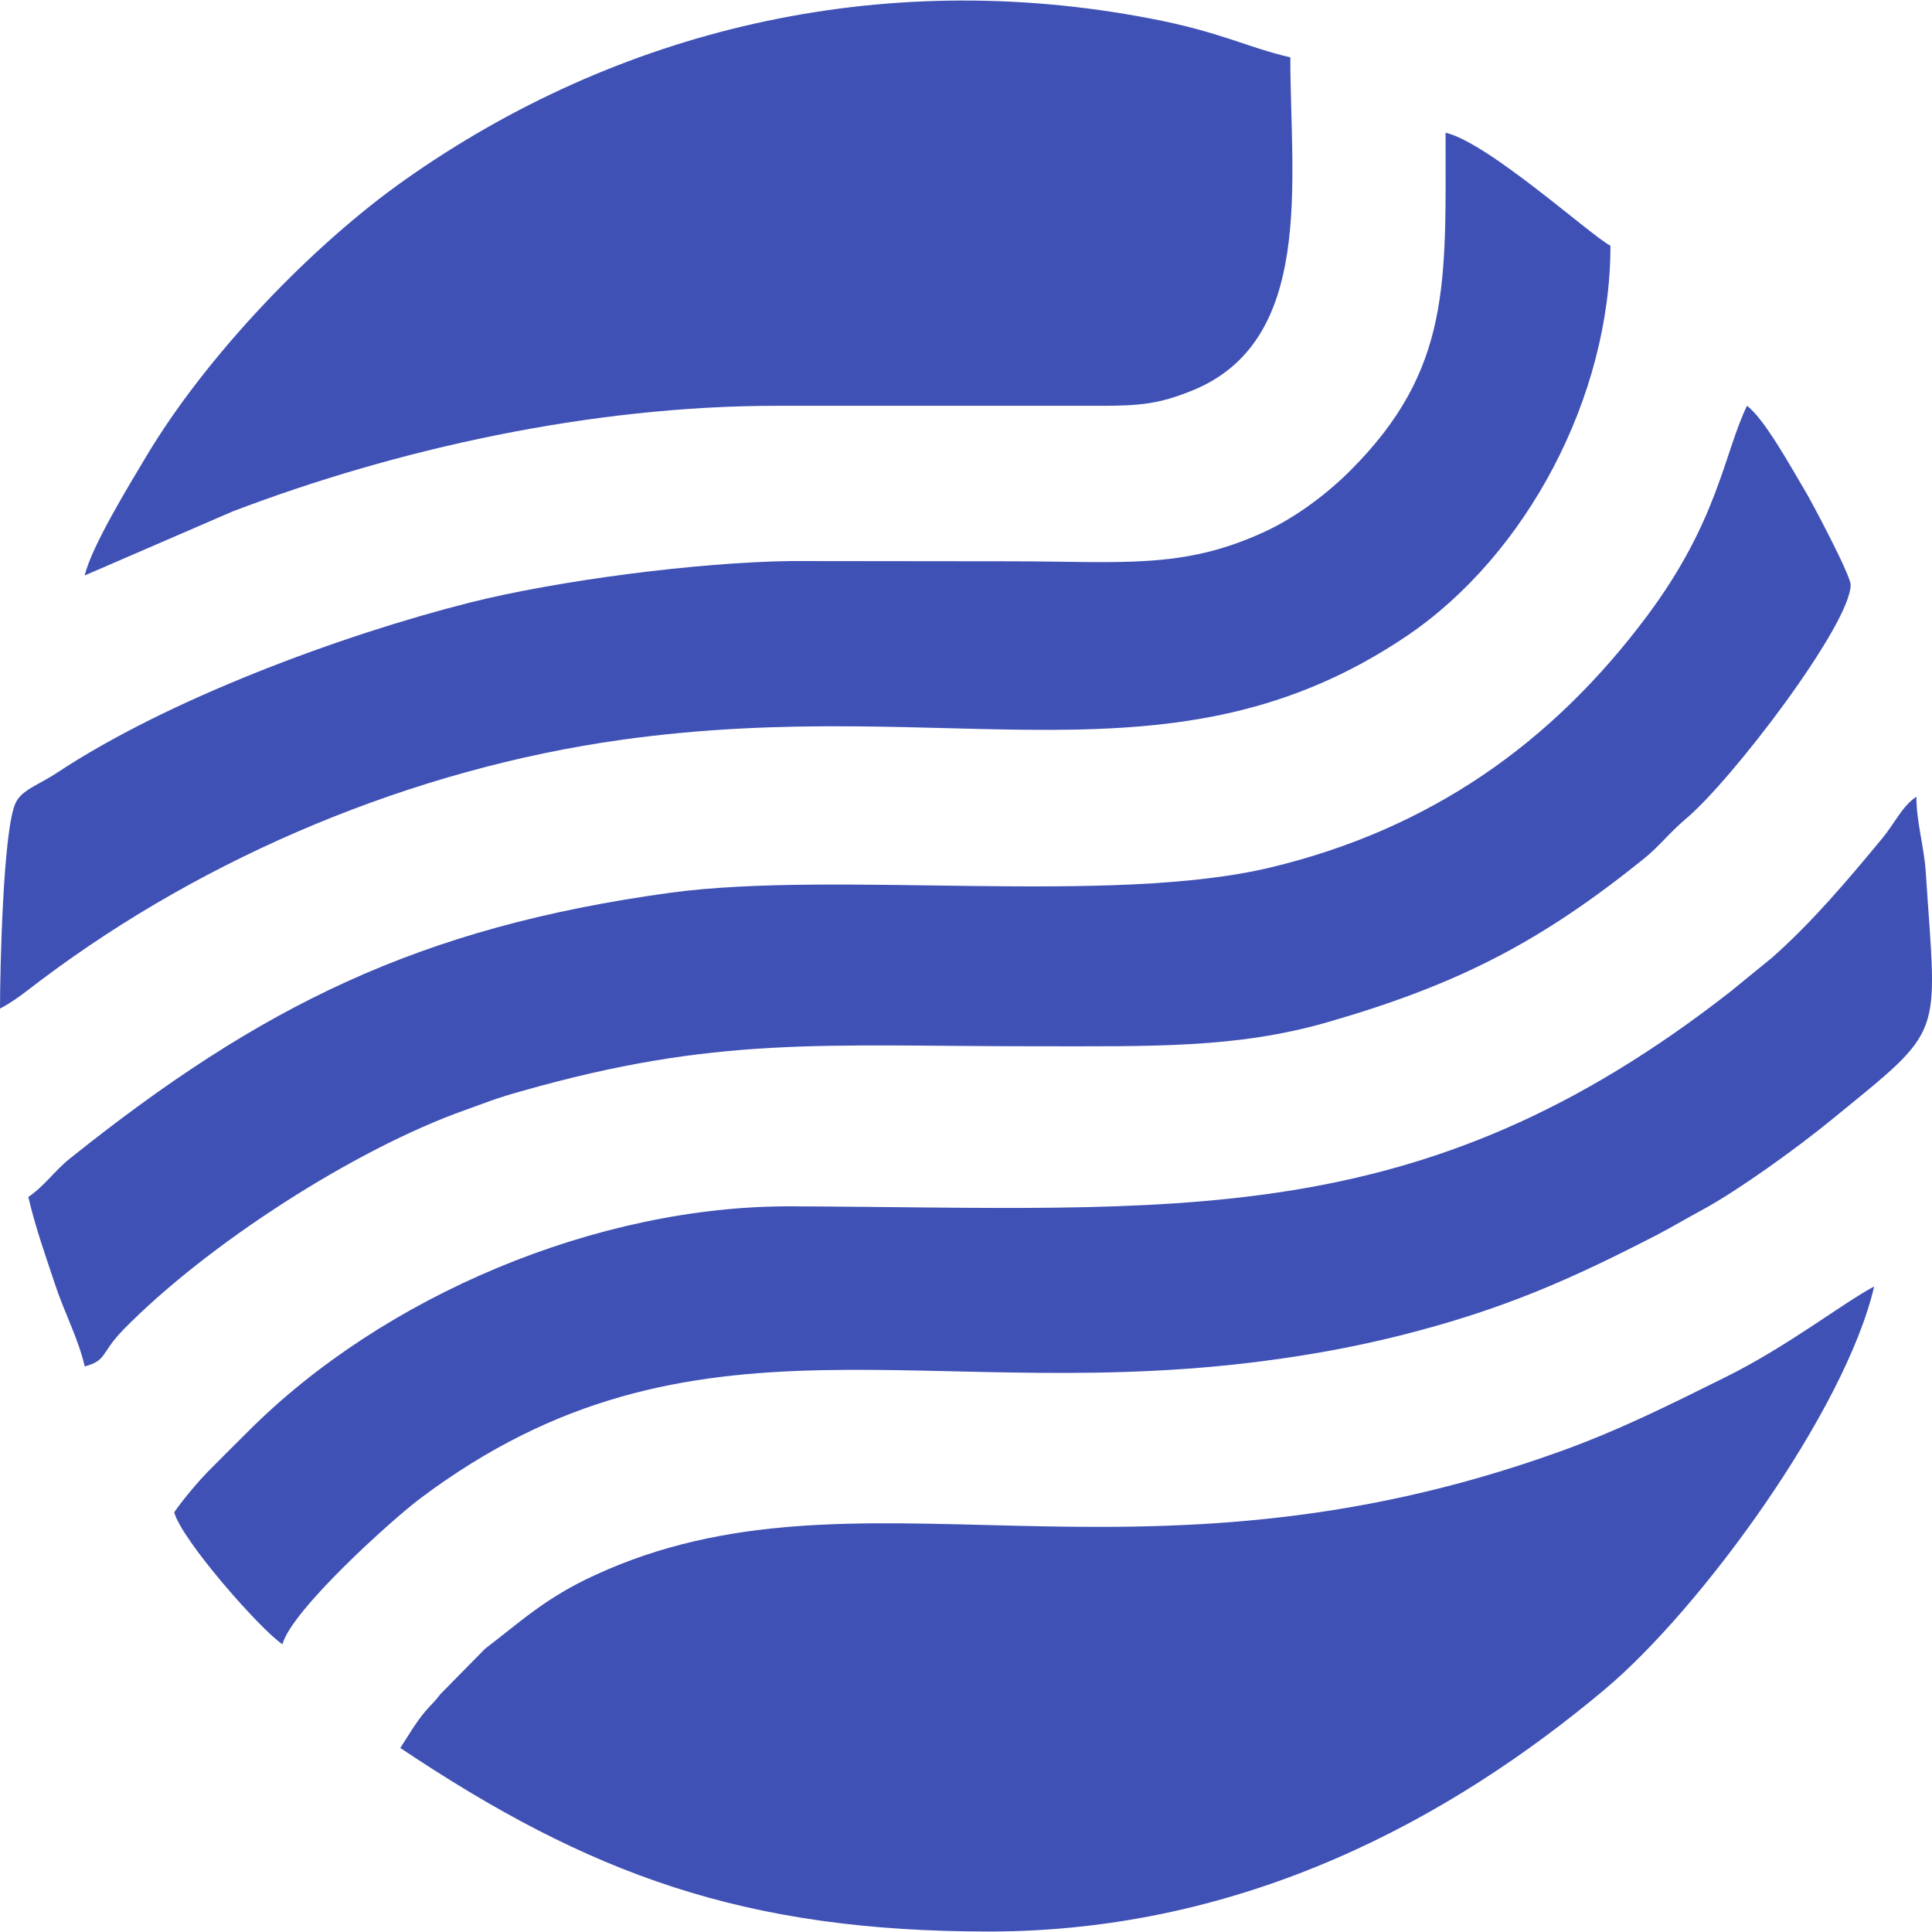 <?xml version="1.0" encoding="UTF-8"?>
<!DOCTYPE svg PUBLIC "-//W3C//DTD SVG 1.1//EN" "http://www.w3.org/Graphics/SVG/1.1/DTD/svg11.dtd">
<!-- Creator: CorelDRAW 2020 (64-Bit) -->
<svg xmlns="http://www.w3.org/2000/svg" xml:space="preserve" width="387px" height="387px" version="1.1" style="shape-rendering:geometricPrecision; text-rendering:geometricPrecision; image-rendering:optimizeQuality; fill-rule:evenodd; clip-rule:evenodd"
viewBox="0 0 80.51 80.47"
 xmlns:xlink="http://www.w3.org/1999/xlink"
 xmlns:xodm="http://www.corel.com/coreldraw/odm/2003">
 <defs>
  <style type="text/css">
   <![CDATA[
    .fil0 {fill:#3F51B5}
   ]]>
  </style>
 </defs>
 <g id="Слой_x0020_1">
  <path class="fil0" d="M16.68 72.82c7.86,5.26 14.31,7.65 24.53,7.65 10.71,0 19.31,-4.76 25.64,-10.07 4.02,-3.36 10.04,-11.62 11.25,-16.81 -1.26,0.66 -3.62,2.51 -6.22,3.79 -2.3,1.14 -4.4,2.2 -6.91,3.1 -17.9,6.43 -29.21,0.07 -40.18,5.14 -2.05,0.94 -3.06,1.91 -4.58,3.07l-1.85 1.88c-0.28,0.37 -0.37,0.41 -0.64,0.73 -0.4,0.47 -0.72,1.04 -1.04,1.52l0 0z"/>
  <path class="fil0" d="M3.53 23.96l6.17 -2.67c6.79,-2.59 14.9,-4.4 22.68,-4.4l13.34 0c1.82,0.01 2.59,-0.09 3.9,-0.61 5.2,-2.05 4.15,-8.77 4.15,-13.91 -1.82,-0.42 -2.9,-1.06 -5.84,-1.62 -11.35,-2.18 -22.25,0.51 -31.05,6.72 -3.86,2.72 -8.29,7.33 -10.81,11.57 -0.63,1.06 -2.25,3.69 -2.54,4.92z"/>
  <path class="fil0" d="M1.18 49.86c0.28,1.21 0.7,2.4 1.1,3.6 0.41,1.25 0.98,2.28 1.25,3.46 0.94,-0.25 0.64,-0.53 1.61,-1.53 3.51,-3.58 9.66,-7.52 14.21,-9.14 0.95,-0.34 1.31,-0.5 2.35,-0.79 8.17,-2.33 12.54,-1.88 21.47,-1.88 4.82,0 8.35,0.09 12.14,-1 5.55,-1.6 8.95,-3.4 13.2,-6.82 0.64,-0.52 1.07,-1.09 1.71,-1.63 1.94,-1.61 6.9,-8.14 6.9,-9.78 0,-0.4 -1.63,-3.48 -1.93,-3.97 -0.55,-0.92 -1.67,-2.96 -2.39,-3.49 -0.96,1.99 -1.2,4.8 -4.18,8.78 -3.95,5.28 -9.01,8.85 -15.64,10.45 -6.65,1.61 -18.06,0.12 -25.03,1.06 -10.53,1.44 -17.14,4.76 -25.04,11.08 -0.65,0.52 -1.05,1.14 -1.73,1.6l0 0z"/>
  <path class="fil0" d="M7.26 63c0.3,1.14 3.57,4.87 4.51,5.5 0.38,-1.42 4.54,-5.17 5.72,-6.06 11.46,-8.63 21.3,-3.72 35.94,-5.85 1.8,-0.26 3.27,-0.55 4.93,-0.96 4.32,-1.09 7.12,-2.35 10.71,-4.2 0.7,-0.37 1.16,-0.65 1.9,-1.05 1.49,-0.81 3.94,-2.58 5.32,-3.71 4.83,-3.95 4.42,-3.28 3.96,-10.35 -0.07,-1.07 -0.39,-2.07 -0.39,-3.14 -0.6,0.4 -0.89,1.09 -1.41,1.72 -1.44,1.74 -2.93,3.51 -4.62,5l-1.73 1.41c-12.99,10.15 -23.09,9 -39.13,8.94 -8.09,-0.03 -16.99,3.73 -22.62,9.37 -0.57,0.57 -1,0.99 -1.57,1.57 -0.47,0.46 -1.18,1.31 -1.52,1.81z"/>
  <path class="fil0" d="M0 42.01c0.69,-0.37 1.11,-0.74 1.74,-1.21 6.87,-5.16 15.46,-8.77 24.15,-9.99 13.83,-1.93 22.98,2.27 32.75,-4.34 4.97,-3.37 8.47,-9.95 8.47,-16.25 -0.84,-0.44 -5.08,-4.29 -6.87,-4.71 0,6.25 0.25,9.86 -3.97,14.08 -0.96,0.96 -2.24,1.93 -3.55,2.54 -3.45,1.6 -5.94,1.24 -10.73,1.24l-9.03 -0.01c-3.88,0.05 -9.72,0.81 -13.38,1.73 -5.37,1.36 -12.59,4.03 -17.23,7.11 -0.76,0.5 -1.44,0.69 -1.7,1.24 -0.53,1.12 -0.65,7.11 -0.65,8.57z"/>
 </g>
</svg>
